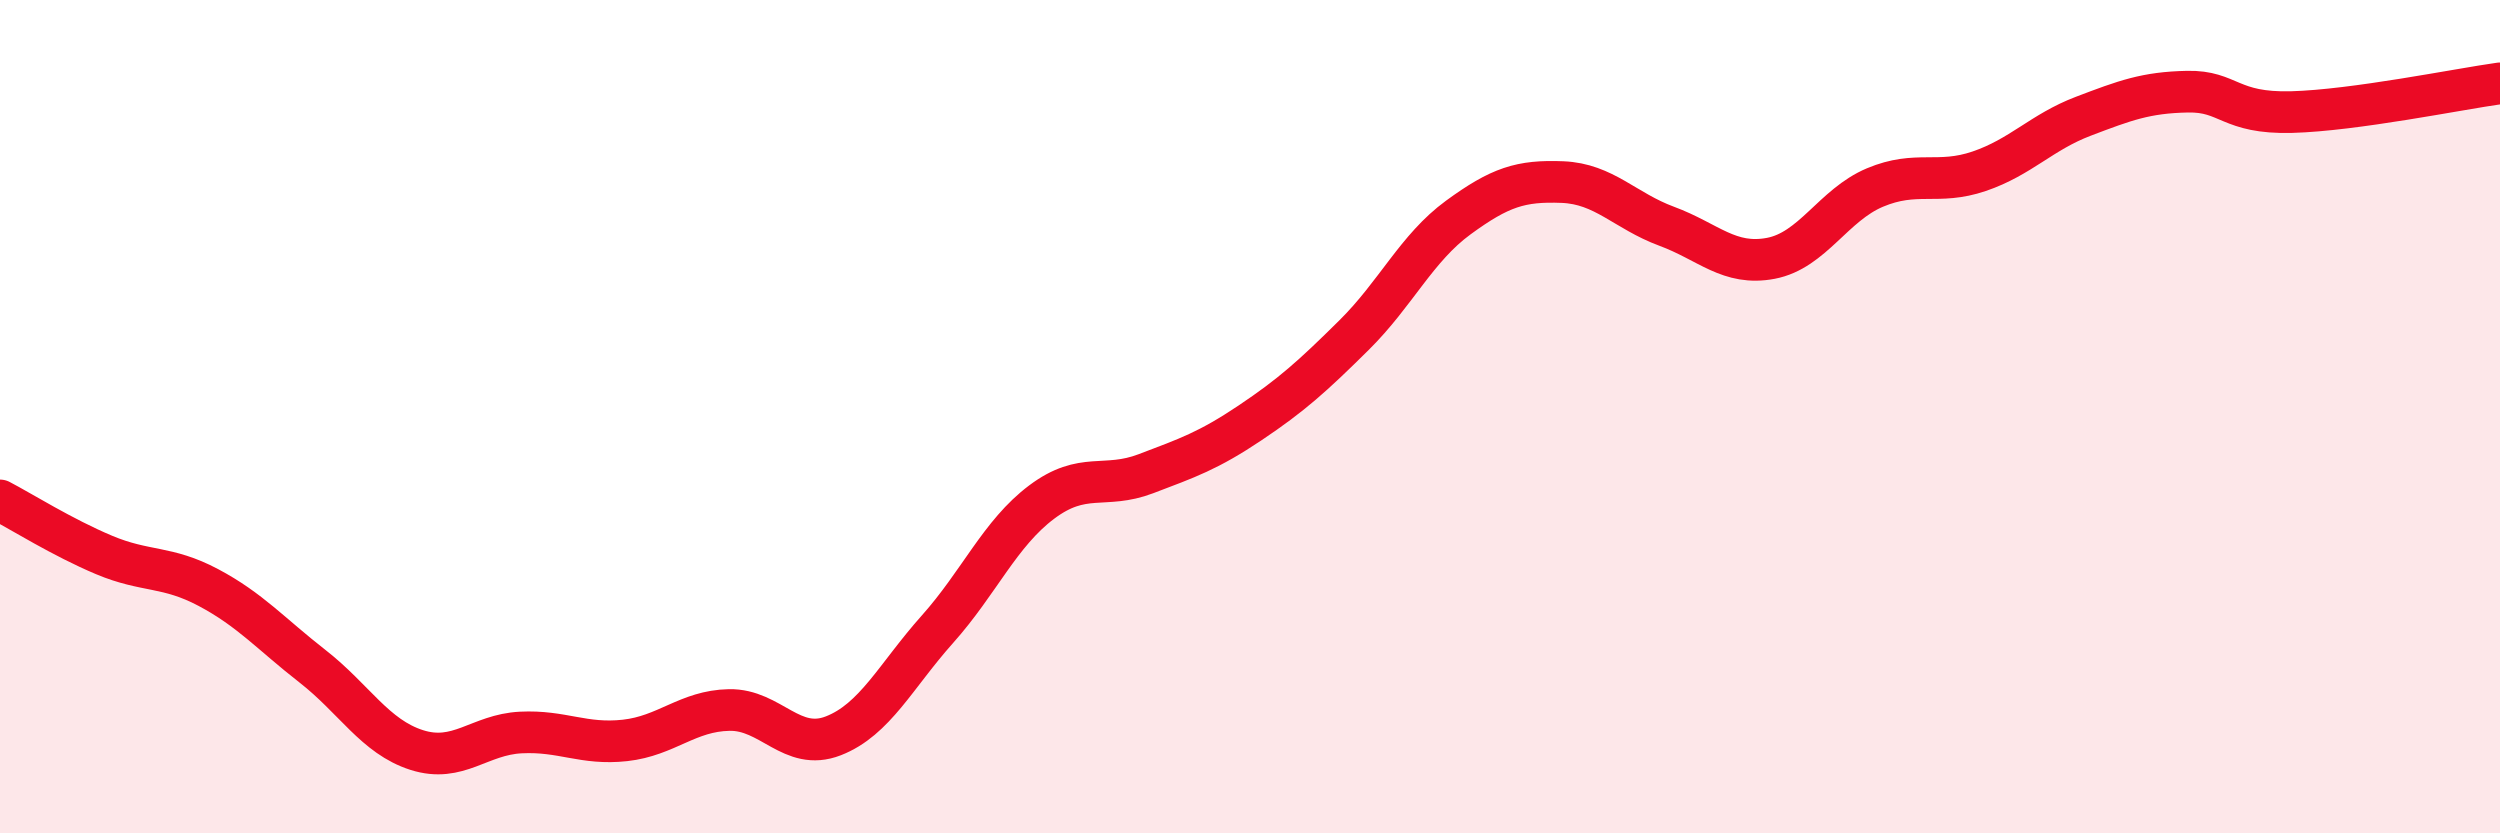 
    <svg width="60" height="20" viewBox="0 0 60 20" xmlns="http://www.w3.org/2000/svg">
      <path
        d="M 0,12.01 C 0.5,12.27 1.5,12.9 2.5,13.32 C 3.5,13.74 4,13.57 5,14.1 C 6,14.63 6.5,15.21 7.5,15.99 C 8.5,16.77 9,17.68 10,18 C 11,18.32 11.5,17.63 12.5,17.58 C 13.5,17.53 14,17.88 15,17.77 C 16,17.66 16.5,17.06 17.5,17.04 C 18.5,17.02 19,18.05 20,17.66 C 21,17.27 21.5,16.22 22.5,15.1 C 23.5,13.98 24,12.8 25,12.05 C 26,11.3 26.5,11.75 27.5,11.37 C 28.5,10.99 29,10.82 30,10.15 C 31,9.48 31.5,9.03 32.5,8.04 C 33.5,7.05 34,5.95 35,5.22 C 36,4.49 36.5,4.33 37.5,4.37 C 38.5,4.41 39,5.06 40,5.43 C 41,5.8 41.5,6.39 42.5,6.2 C 43.5,6.01 44,4.92 45,4.5 C 46,4.08 46.5,4.45 47.5,4.11 C 48.5,3.77 49,3.17 50,2.79 C 51,2.41 51.5,2.22 52.5,2.2 C 53.5,2.18 53.5,2.73 55,2.69 C 56.5,2.65 59,2.14 60,2L60 20L0 20Z"
        fill="#EB0A25"
        opacity="0.1"
        stroke-linecap="round"
        stroke-linejoin="round"
      />
      <path
        d="M 0,12.01 C 0.5,12.27 1.5,12.9 2.5,13.32 C 3.5,13.74 4,13.57 5,14.1 C 6,14.63 6.5,15.21 7.5,15.99 C 8.5,16.77 9,17.68 10,18 C 11,18.32 11.5,17.63 12.5,17.58 C 13.5,17.53 14,17.88 15,17.77 C 16,17.66 16.5,17.06 17.5,17.04 C 18.5,17.02 19,18.05 20,17.66 C 21,17.27 21.5,16.22 22.5,15.1 C 23.5,13.98 24,12.8 25,12.05 C 26,11.3 26.5,11.75 27.5,11.37 C 28.5,10.99 29,10.82 30,10.15 C 31,9.48 31.5,9.03 32.5,8.04 C 33.5,7.05 34,5.95 35,5.22 C 36,4.49 36.5,4.33 37.5,4.37 C 38.5,4.41 39,5.06 40,5.43 C 41,5.8 41.5,6.39 42.5,6.2 C 43.5,6.01 44,4.92 45,4.5 C 46,4.08 46.5,4.45 47.5,4.11 C 48.5,3.77 49,3.17 50,2.79 C 51,2.41 51.5,2.22 52.5,2.2 C 53.5,2.18 53.5,2.73 55,2.69 C 56.5,2.65 59,2.14 60,2"
        stroke="#EB0A25"
        stroke-width="1"
        fill="none"
        stroke-linecap="round"
        stroke-linejoin="round"
      />
    </svg>
  